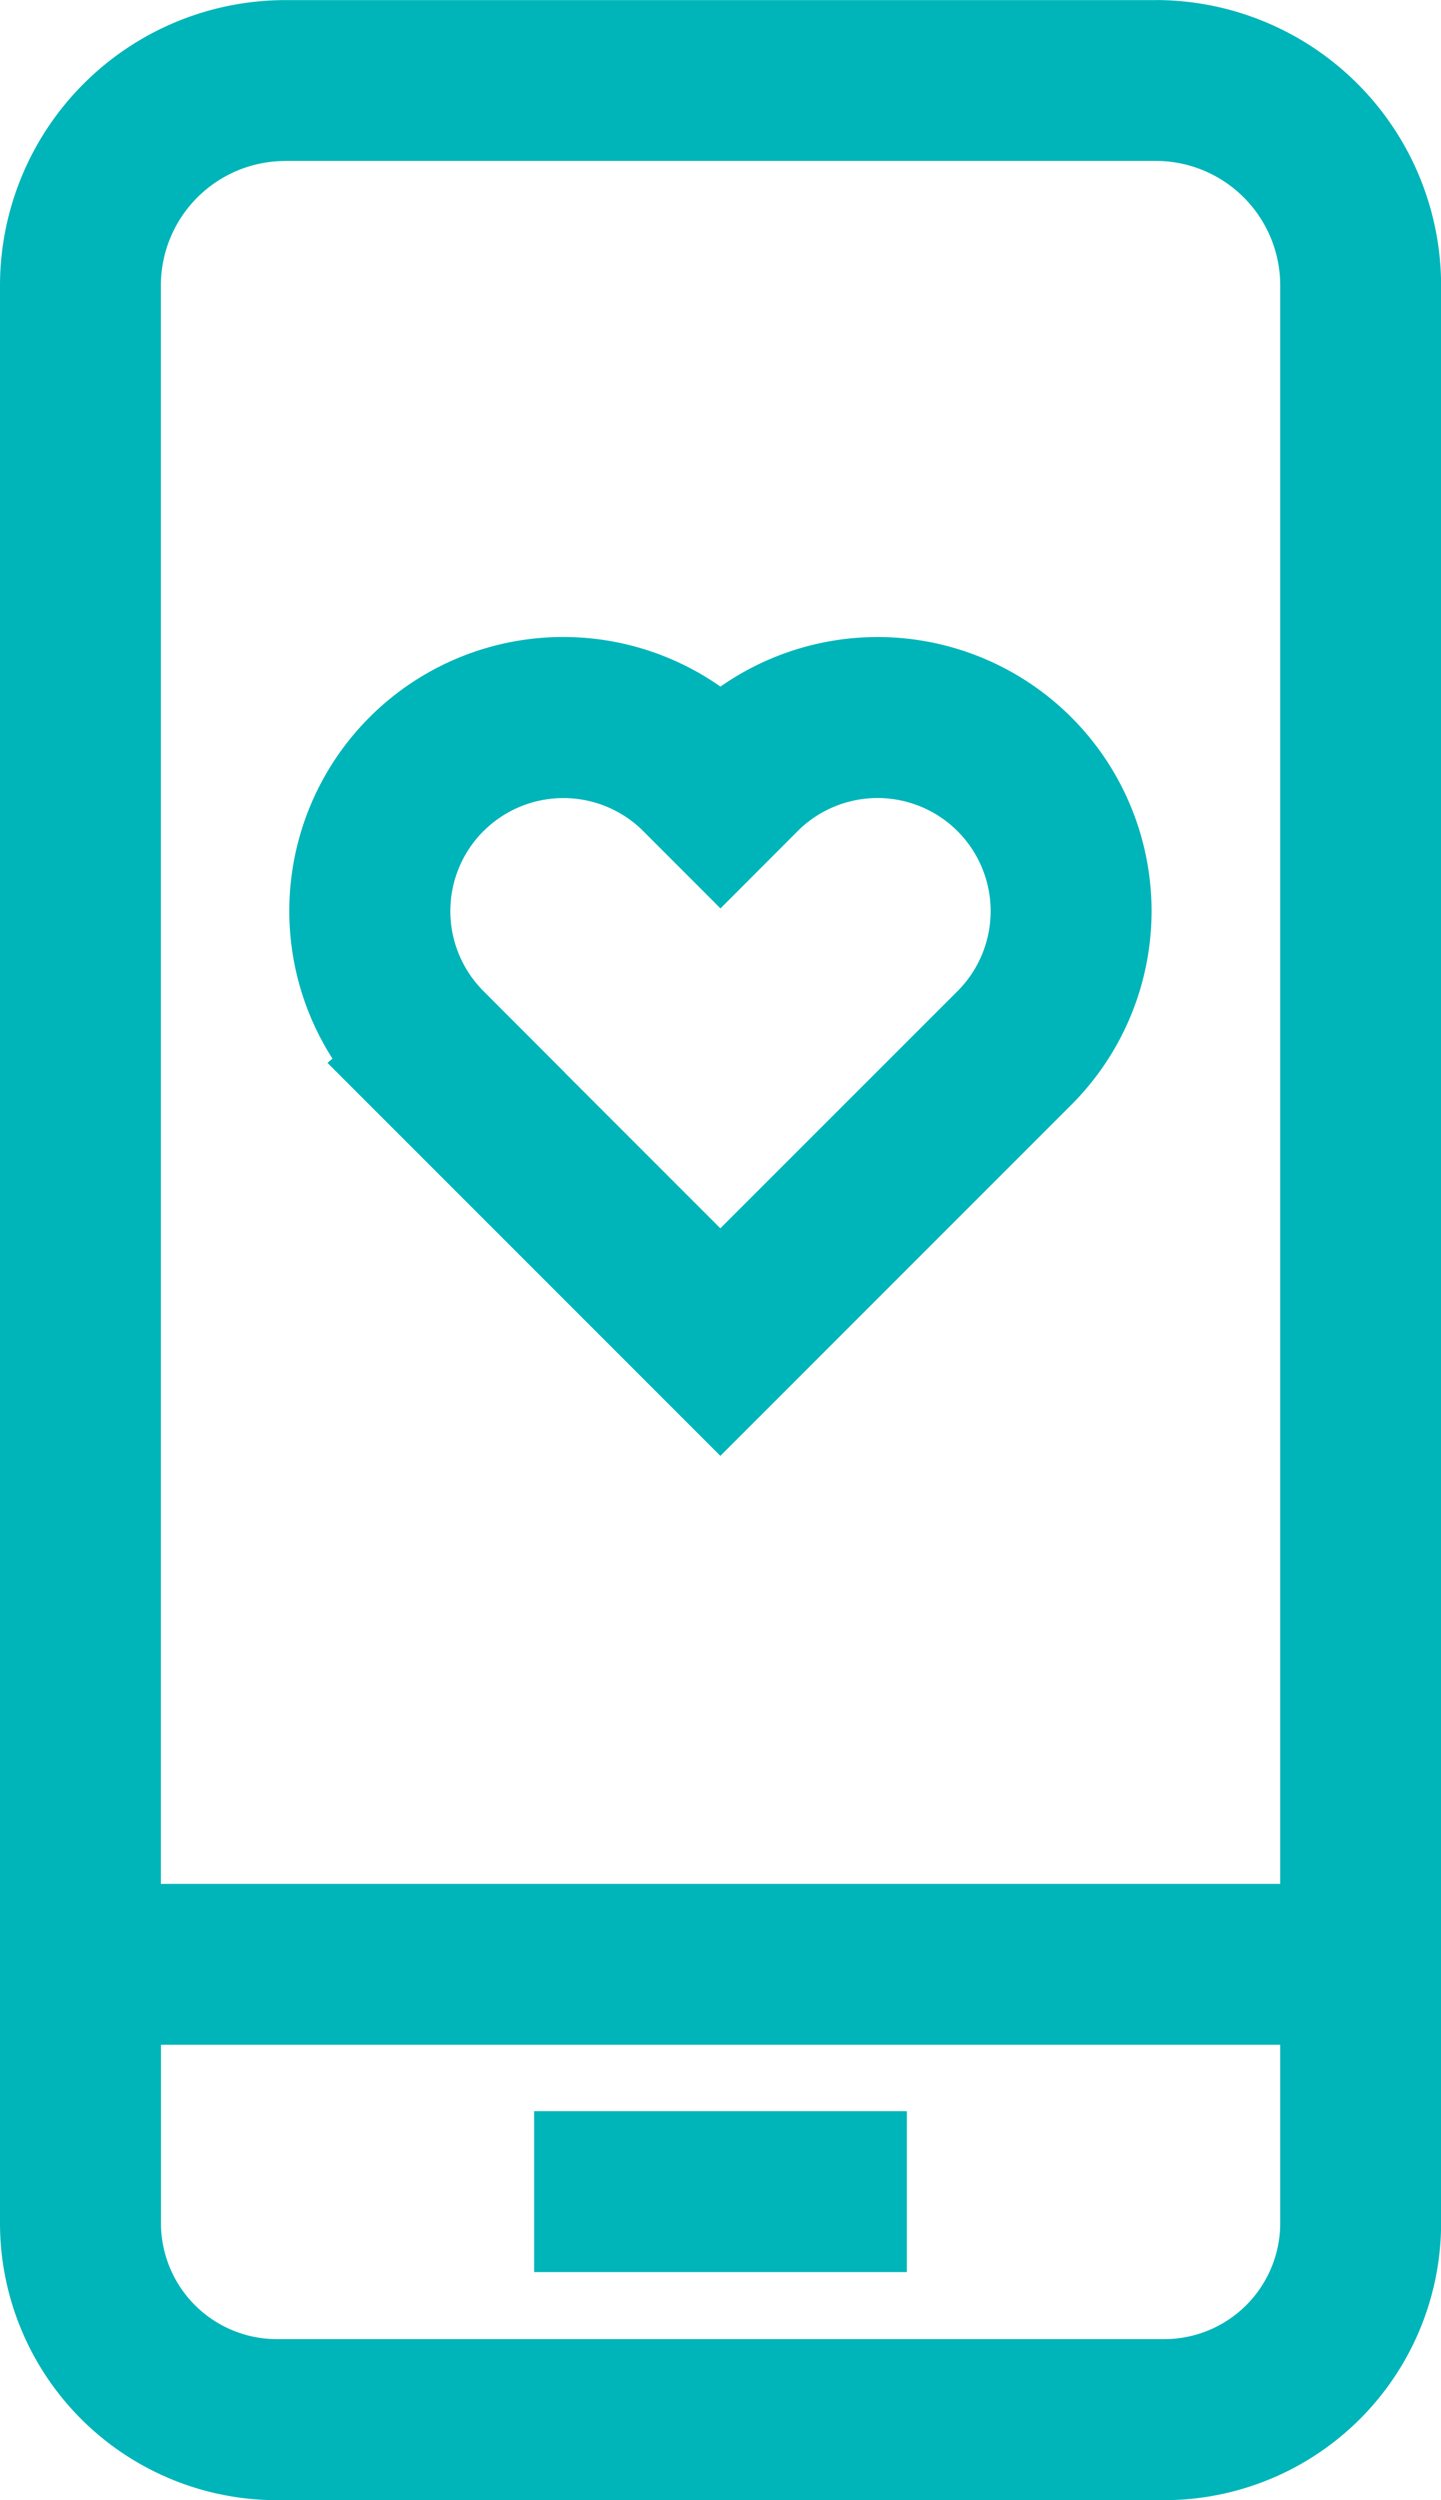 <svg xmlns="http://www.w3.org/2000/svg" width="57.338" height="99.45" viewBox="0 0 57.338 99.45"><g transform="translate(-827.228 -522.05)"><path d="M386.4,163.239a4.5,4.5,0,0,1,6.361,0l3.07,3.073,3.068-3.073a4.5,4.5,0,0,1,6.365,6.363l-9.438,9.435-6.152-6.152.006,0L386.4,169.6a4.5,4.5,0,0,1,0-6.363m-6.207,9.218,15.634,15.634,13.963-13.963a10.9,10.9,0,0,0-13.959-16.637,10.9,10.9,0,0,0-15.438,14.8Z" transform="translate(460.065 391.874)" fill="#00b5b9"/><path d="M419.612,236.694H384.3a4.614,4.614,0,0,1-4.609-4.609v-7.1h44.536v7.1a4.615,4.615,0,0,1-4.611,4.609m-34.976-86.647h34.637a4.955,4.955,0,0,1,4.95,4.95v63.588H379.687V155a4.953,4.953,0,0,1,4.948-4.95m34.637-6.4H384.635A11.362,11.362,0,0,0,373.286,155v77.088A11.023,11.023,0,0,0,384.3,243.1h35.316a11.024,11.024,0,0,0,11.012-11.01V155a11.364,11.364,0,0,0-11.352-11.352" transform="translate(453.942 378.404)" fill="#00b5b9"/><rect width="14.83" height="6.401" transform="translate(848.482 606.03)" fill="#00b5b9"/></g></svg>